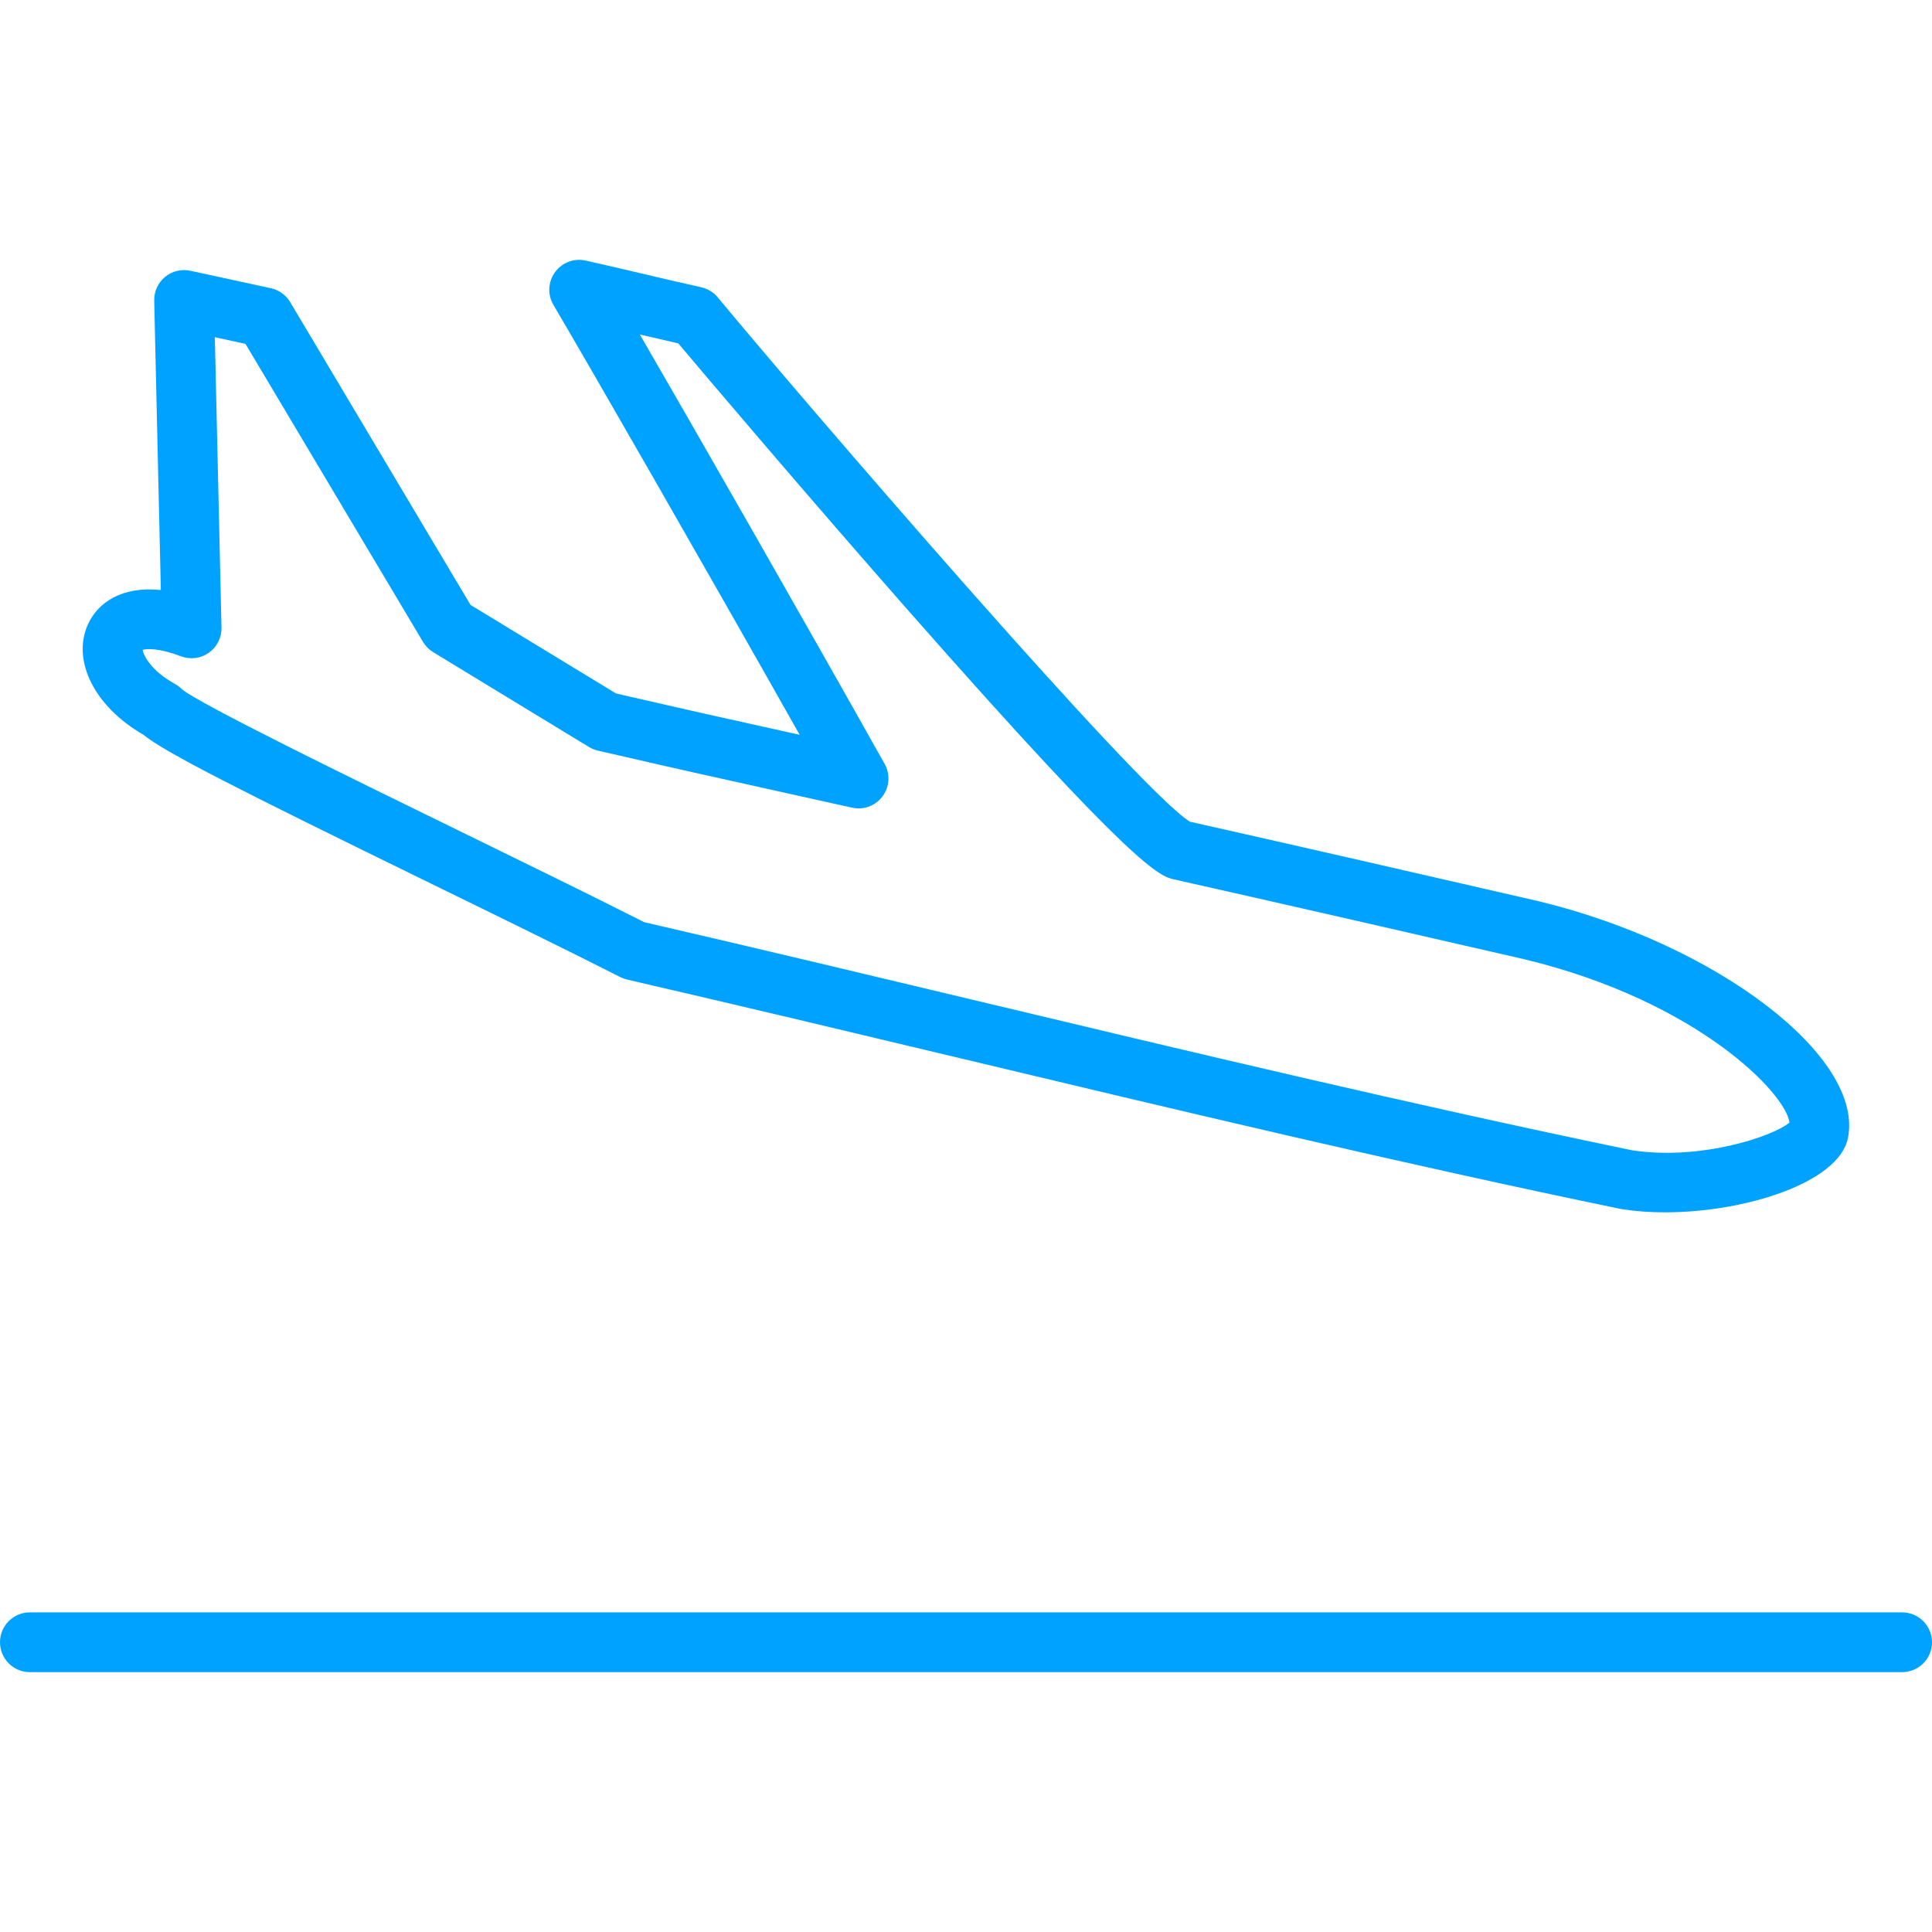 <?xml version="1.0" encoding="iso-8859-1"?>
<!-- Generator: Adobe Illustrator 19.0.0, SVG Export Plug-In . SVG Version: 6.00 Build 0)  -->
<svg xmlns="http://www.w3.org/2000/svg" xmlns:xlink="http://www.w3.org/1999/xlink" version="1.1" id="Capa_1" x="0px" y="0px" viewBox="0 0 512.677 512.677" style="enable-background:new 0 0 512.677 512.677;" xml:space="preserve" width="512px" height="512px">
<g>
	<path d="M504.746,427.86H7.931C3.55,427.86,0,431.41,0,435.791s3.55,7.931,7.931,7.931h496.815   c4.381,0,7.931-3.55,7.931-7.931S509.127,427.86,504.746,427.86z" fill="#00a2ff"/>
	<path d="M38.018,194.952c5.882,4.774,24.891,14.37,76.544,39.61c17.772,8.683,36.149,17.663,50.06,24.729   c0.574,0.291,1.182,0.512,1.809,0.656c29.266,6.758,59.053,13.869,87.858,20.747c57.614,13.756,117.191,27.982,175.725,40.107   c0.126,0.026,0.251,0.047,0.379,0.067c3.603,0.566,7.461,0.836,11.426,0.836c21.521,0,46.064-7.945,48.521-19.579   c4.539-21.483-34.532-51.494-82.051-62.98c-24.388-5.634-69.792-16.002-92.515-21.097   c-13.696-8.275-105.064-114.65-125.304-139.133c-1.124-1.359-2.667-2.304-4.386-2.689c-6.067-1.352-10.683-2.441-15.308-3.532   c-4.632-1.093-9.273-2.188-15.352-3.545c-3.097-0.701-6.282,0.517-8.142,3.073c-1.858,2.556-2.024,5.969-0.421,8.692   c10,16.976,39.397,68.111,65.34,114.071c-1.718-0.381-3.355-0.743-4.936-1.093c-13.964-3.087-23.47-5.191-43.811-9.882   l-38.588-23.486L77.004,80.171c-1.126-1.889-2.984-3.226-5.133-3.692l-21.339-4.63c-2.373-0.508-4.854,0.087-6.73,1.634   c-1.874,1.546-2.934,3.867-2.88,6.297l1.758,76.787c-10.452-1.077-16.705,3.421-19.28,8.978   C18.916,175.218,25.056,187.48,38.018,194.952z M48.022,174.154c2.464,0.936,5.237,0.59,7.399-0.934   c2.157-1.523,3.413-4.02,3.353-6.659l-1.765-77.076l8.131,1.765l47.107,79.085c0.663,1.111,1.587,2.044,2.69,2.716l41.362,25.177   c0.725,0.441,1.514,0.763,2.341,0.953c21.273,4.911,30.907,7.042,45.198,10.202c6.133,1.357,13.124,2.903,22.268,4.942   c3.06,0.676,6.224-0.499,8.089-3.009c1.867-2.512,2.084-5.887,0.55-8.616c-22.235-39.599-49.326-86.94-64.958-113.94   c3.138,0.738,6.399,1.499,10.208,2.359c7.665,9.127,34.543,40.79,61.366,71.273c60.548,68.807,66.393,70.116,70.262,70.983   c22.089,4.949,68.989,15.658,93.016,21.206c45.872,11.089,69.371,35.694,70.209,43.317c-4.632,3.811-23.836,10.096-41.814,7.33   c-58.239-12.067-117.626-26.248-175.063-39.962c-28.525-6.811-58.011-13.851-87.031-20.556   c-13.909-7.049-31.954-15.867-49.415-24.399c-28.776-14.062-68.111-33.28-73.217-37.382c-0.552-0.574-1.188-1.062-1.887-1.446   c-6.357-3.505-8.346-7.561-8.566-9.031C39.007,172.103,42.229,171.946,48.022,174.154z" fill="#00a2ff"/>
</g>
<g>
</g>
<g>
</g>
<g>
</g>
<g>
</g>
<g>
</g>
<g>
</g>
<g>
</g>
<g>
</g>
<g>
</g>
<g>
</g>
<g>
</g>
<g>
</g>
<g>
</g>
<g>
</g>
<g>
</g>
</svg>
